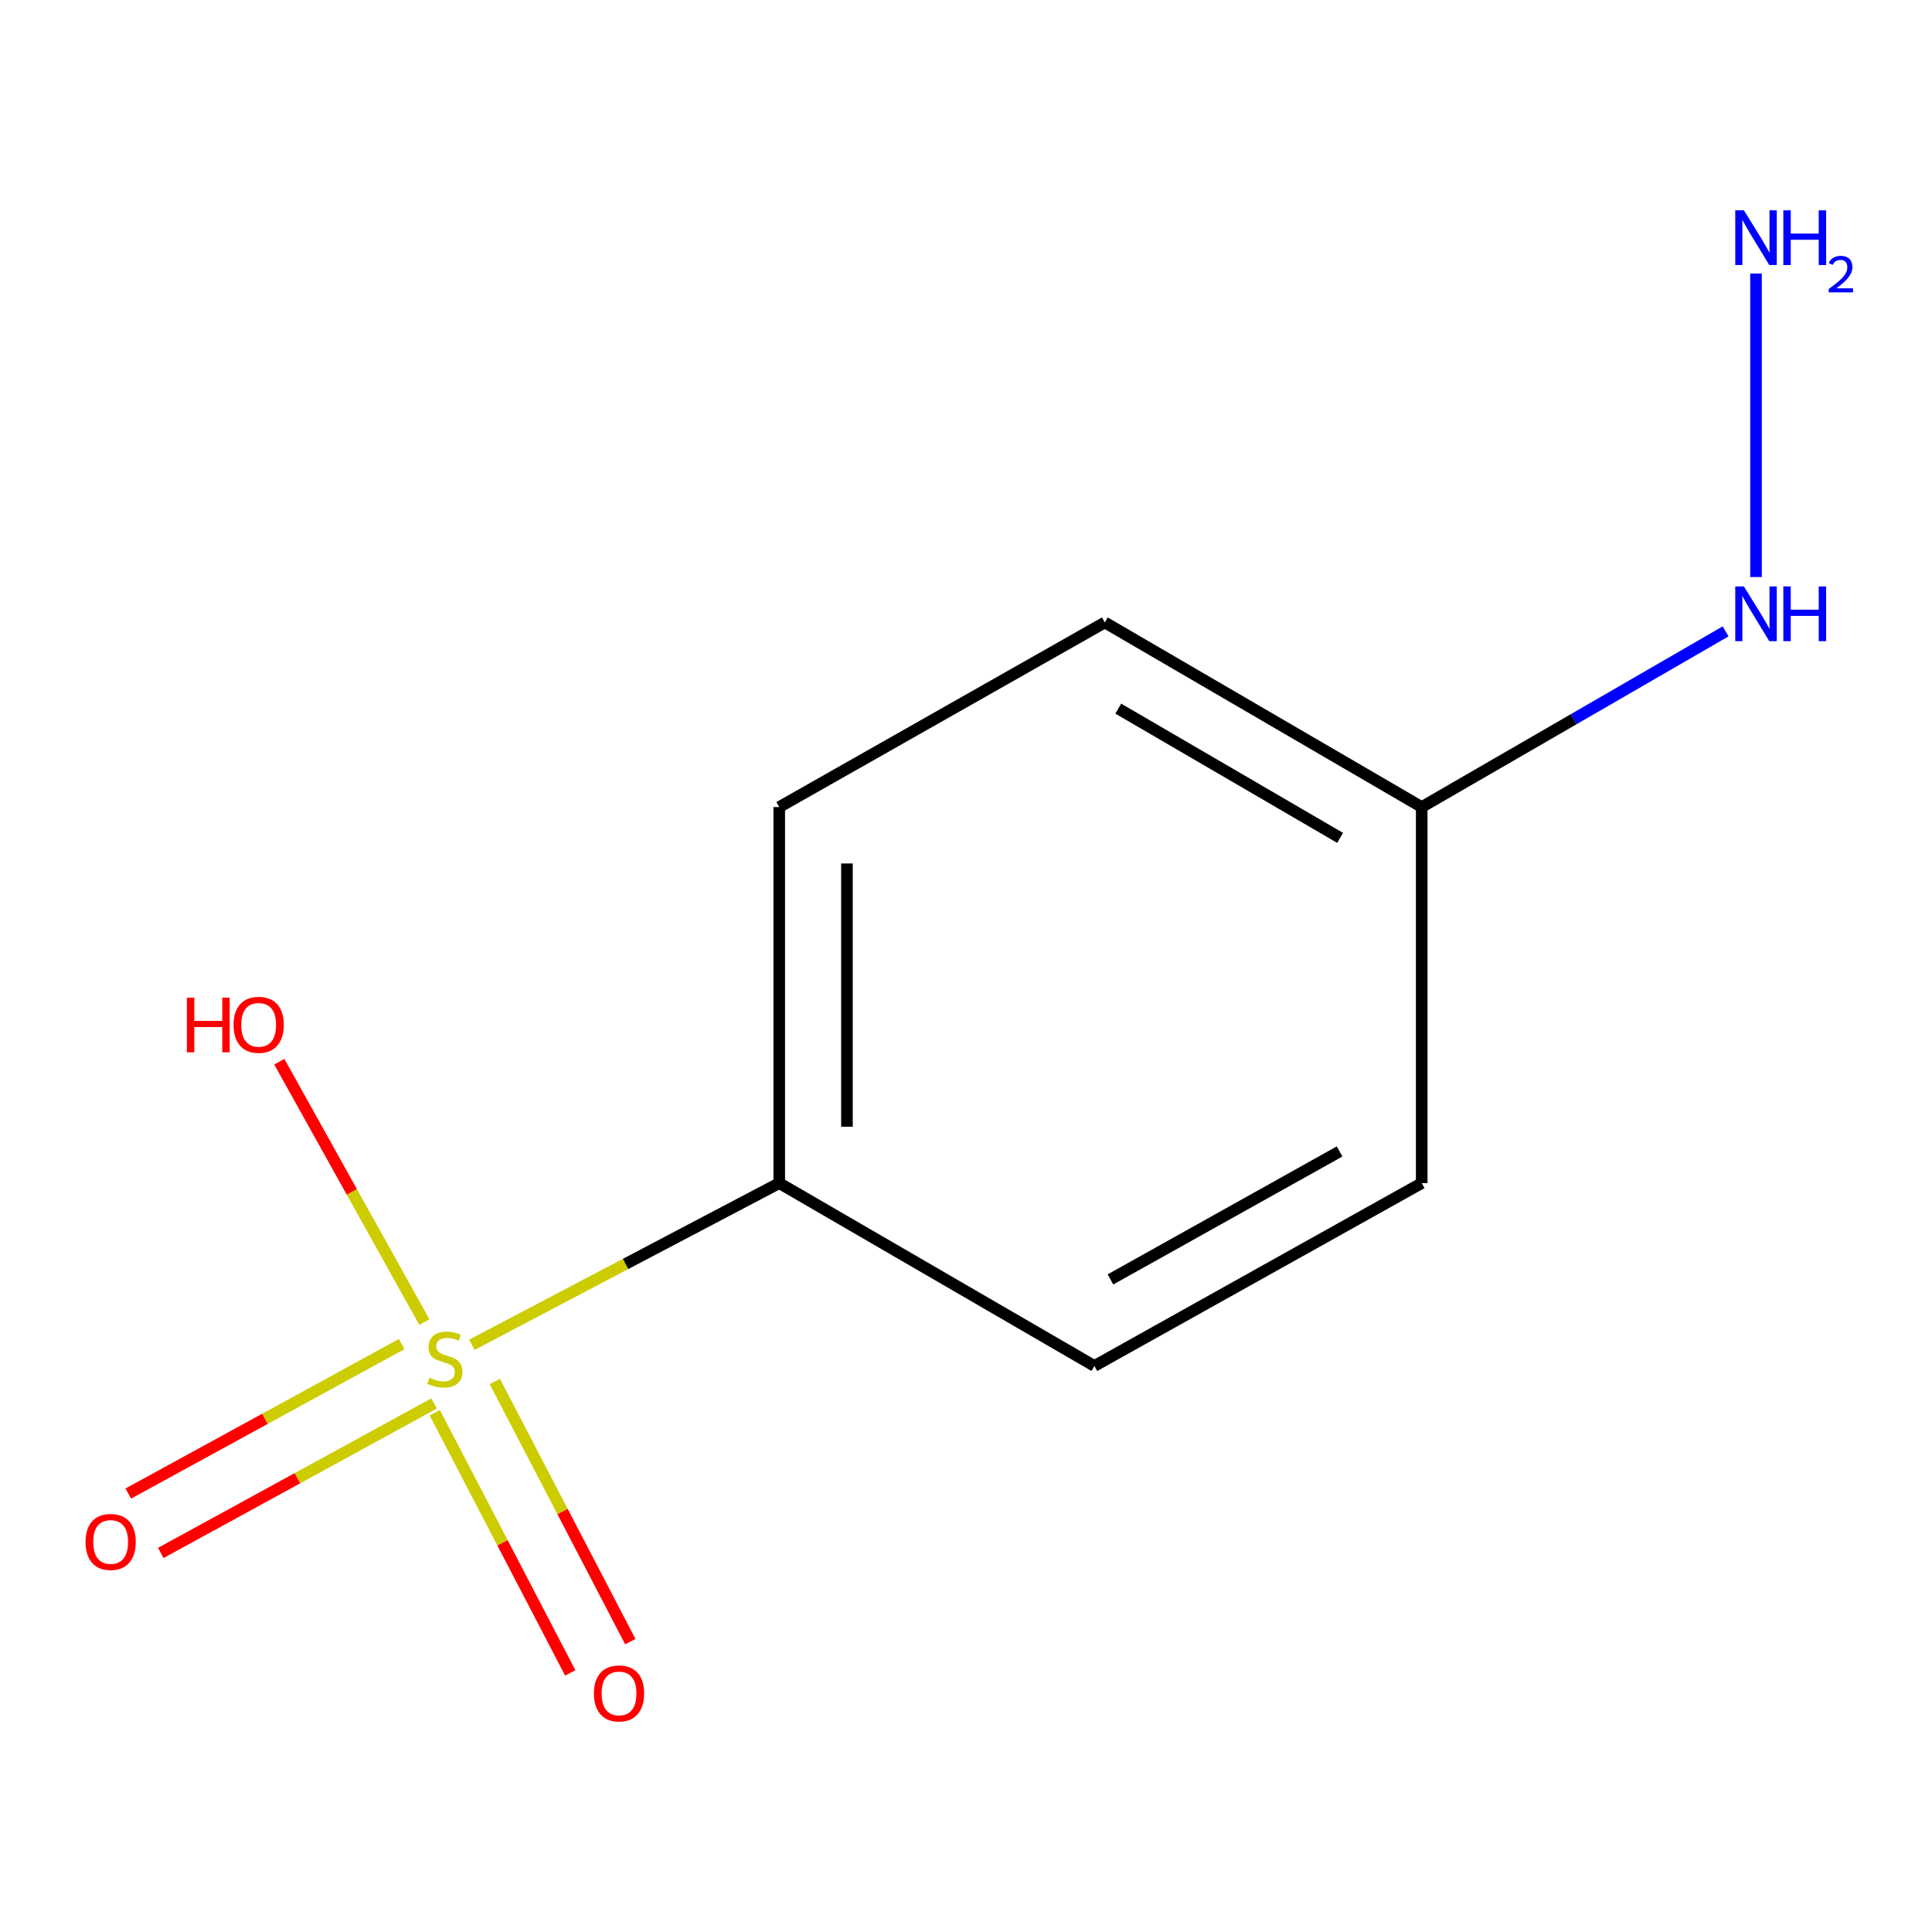 <?xml version='1.0' encoding='iso-8859-1'?>
<svg version='1.1' baseProfile='full'
              xmlns='http://www.w3.org/2000/svg'
                      xmlns:rdkit='http://www.rdkit.org/xml'
                      xmlns:xlink='http://www.w3.org/1999/xlink'
                  xml:space='preserve'
width='1000px' height='1000px' viewBox='0 0 1000 1000'>
<!-- END OF HEADER -->
<rect style='opacity:1.0;fill:#FFFFFF;stroke:none' width='1000' height='1000' x='0' y='0'> </rect>
<path class='bond-0' d='M 244.252,696.053 L 323.795,654.215' style='fill:none;fill-rule:evenodd;stroke:#CCCC00;stroke-width:6px;stroke-linecap:butt;stroke-linejoin:miter;stroke-opacity:1' />
<path class='bond-0' d='M 323.795,654.215 L 403.337,612.377' style='fill:none;fill-rule:evenodd;stroke:#000000;stroke-width:6px;stroke-linecap:butt;stroke-linejoin:miter;stroke-opacity:1' />
<path class='bond-1' d='M 225.037,731.251 L 260.101,798.569' style='fill:none;fill-rule:evenodd;stroke:#CCCC00;stroke-width:6px;stroke-linecap:butt;stroke-linejoin:miter;stroke-opacity:1' />
<path class='bond-1' d='M 260.101,798.569 L 295.164,865.886' style='fill:none;fill-rule:evenodd;stroke:#FF0000;stroke-width:6px;stroke-linecap:butt;stroke-linejoin:miter;stroke-opacity:1' />
<path class='bond-1' d='M 256.113,715.065 L 291.177,782.382' style='fill:none;fill-rule:evenodd;stroke:#CCCC00;stroke-width:6px;stroke-linecap:butt;stroke-linejoin:miter;stroke-opacity:1' />
<path class='bond-1' d='M 291.177,782.382 L 326.24,849.7' style='fill:none;fill-rule:evenodd;stroke:#FF0000;stroke-width:6px;stroke-linecap:butt;stroke-linejoin:miter;stroke-opacity:1' />
<path class='bond-2' d='M 207.867,695.692 L 137.131,734.379' style='fill:none;fill-rule:evenodd;stroke:#CCCC00;stroke-width:6px;stroke-linecap:butt;stroke-linejoin:miter;stroke-opacity:1' />
<path class='bond-2' d='M 137.131,734.379 L 66.394,773.066' style='fill:none;fill-rule:evenodd;stroke:#FF0000;stroke-width:6px;stroke-linecap:butt;stroke-linejoin:miter;stroke-opacity:1' />
<path class='bond-2' d='M 224.68,726.433 L 153.944,765.12' style='fill:none;fill-rule:evenodd;stroke:#CCCC00;stroke-width:6px;stroke-linecap:butt;stroke-linejoin:miter;stroke-opacity:1' />
<path class='bond-2' d='M 153.944,765.12 L 83.207,803.807' style='fill:none;fill-rule:evenodd;stroke:#FF0000;stroke-width:6px;stroke-linecap:butt;stroke-linejoin:miter;stroke-opacity:1' />
<path class='bond-3' d='M 219.659,684.328 L 182.112,616.931' style='fill:none;fill-rule:evenodd;stroke:#CCCC00;stroke-width:6px;stroke-linecap:butt;stroke-linejoin:miter;stroke-opacity:1' />
<path class='bond-3' d='M 182.112,616.931 L 144.565,549.533' style='fill:none;fill-rule:evenodd;stroke:#FF0000;stroke-width:6px;stroke-linecap:butt;stroke-linejoin:miter;stroke-opacity:1' />
<path class='bond-4' d='M 403.337,612.377 L 403.337,417.736' style='fill:none;fill-rule:evenodd;stroke:#000000;stroke-width:6px;stroke-linecap:butt;stroke-linejoin:miter;stroke-opacity:1' />
<path class='bond-4' d='M 438.376,583.181 L 438.376,446.933' style='fill:none;fill-rule:evenodd;stroke:#000000;stroke-width:6px;stroke-linecap:butt;stroke-linejoin:miter;stroke-opacity:1' />
<path class='bond-5' d='M 403.337,612.377 L 566.443,707.021' style='fill:none;fill-rule:evenodd;stroke:#000000;stroke-width:6px;stroke-linecap:butt;stroke-linejoin:miter;stroke-opacity:1' />
<path class='bond-9' d='M 403.337,417.736 L 571.854,322.178' style='fill:none;fill-rule:evenodd;stroke:#000000;stroke-width:6px;stroke-linecap:butt;stroke-linejoin:miter;stroke-opacity:1' />
<path class='bond-10' d='M 566.443,707.021 L 735.875,612.377' style='fill:none;fill-rule:evenodd;stroke:#000000;stroke-width:6px;stroke-linecap:butt;stroke-linejoin:miter;stroke-opacity:1' />
<path class='bond-10' d='M 574.77,662.234 L 693.373,595.984' style='fill:none;fill-rule:evenodd;stroke:#000000;stroke-width:6px;stroke-linecap:butt;stroke-linejoin:miter;stroke-opacity:1' />
<path class='bond-6' d='M 893.172,326.798 L 814.523,372.267' style='fill:none;fill-rule:evenodd;stroke:#0000FF;stroke-width:6px;stroke-linecap:butt;stroke-linejoin:miter;stroke-opacity:1' />
<path class='bond-6' d='M 814.523,372.267 L 735.875,417.736' style='fill:none;fill-rule:evenodd;stroke:#000000;stroke-width:6px;stroke-linecap:butt;stroke-linejoin:miter;stroke-opacity:1' />
<path class='bond-8' d='M 908.908,298.674 L 908.908,141.572' style='fill:none;fill-rule:evenodd;stroke:#0000FF;stroke-width:6px;stroke-linecap:butt;stroke-linejoin:miter;stroke-opacity:1' />
<path class='bond-7' d='M 735.875,417.736 L 735.875,612.377' style='fill:none;fill-rule:evenodd;stroke:#000000;stroke-width:6px;stroke-linecap:butt;stroke-linejoin:miter;stroke-opacity:1' />
<path class='bond-11' d='M 735.875,417.736 L 571.854,322.178' style='fill:none;fill-rule:evenodd;stroke:#000000;stroke-width:6px;stroke-linecap:butt;stroke-linejoin:miter;stroke-opacity:1' />
<path class='bond-11' d='M 693.633,433.678 L 578.819,366.787' style='fill:none;fill-rule:evenodd;stroke:#000000;stroke-width:6px;stroke-linecap:butt;stroke-linejoin:miter;stroke-opacity:1' />
<path  class='atom-0' d='M 222.284 713.12
Q 222.604 713.24, 223.924 713.8
Q 225.244 714.36, 226.684 714.72
Q 228.164 715.04, 229.604 715.04
Q 232.284 715.04, 233.844 713.76
Q 235.404 712.44, 235.404 710.16
Q 235.404 708.6, 234.604 707.64
Q 233.844 706.68, 232.644 706.16
Q 231.444 705.64, 229.444 705.04
Q 226.924 704.28, 225.404 703.56
Q 223.924 702.84, 222.844 701.32
Q 221.804 699.8, 221.804 697.24
Q 221.804 693.68, 224.204 691.48
Q 226.644 689.28, 231.444 689.28
Q 234.724 689.28, 238.444 690.84
L 237.524 693.92
Q 234.124 692.52, 231.564 692.52
Q 228.804 692.52, 227.284 693.68
Q 225.764 694.8, 225.804 696.76
Q 225.804 698.28, 226.564 699.2
Q 227.364 700.12, 228.484 700.64
Q 229.644 701.16, 231.564 701.76
Q 234.124 702.56, 235.644 703.36
Q 237.164 704.16, 238.244 705.8
Q 239.364 707.4, 239.364 710.16
Q 239.364 714.08, 236.724 716.2
Q 234.124 718.28, 229.764 718.28
Q 227.244 718.28, 225.324 717.72
Q 223.444 717.2, 221.204 716.28
L 222.284 713.12
' fill='#CCCC00'/>
<path  class='atom-2' d='M 307.412 876.514
Q 307.412 869.714, 310.772 865.914
Q 314.132 862.114, 320.412 862.114
Q 326.692 862.114, 330.052 865.914
Q 333.412 869.714, 333.412 876.514
Q 333.412 883.394, 330.012 887.314
Q 326.612 891.194, 320.412 891.194
Q 314.172 891.194, 310.772 887.314
Q 307.412 883.434, 307.412 876.514
M 320.412 887.994
Q 324.732 887.994, 327.052 885.114
Q 329.412 882.194, 329.412 876.514
Q 329.412 870.954, 327.052 868.154
Q 324.732 865.314, 320.412 865.314
Q 316.092 865.314, 313.732 868.114
Q 311.412 870.914, 311.412 876.514
Q 311.412 882.234, 313.732 885.114
Q 316.092 887.994, 320.412 887.994
' fill='#FF0000'/>
<path  class='atom-3' d='M 44.27 798.105
Q 44.27 791.305, 47.63 787.505
Q 50.99 783.705, 57.27 783.705
Q 63.55 783.705, 66.91 787.505
Q 70.27 791.305, 70.27 798.105
Q 70.27 804.985, 66.87 808.905
Q 63.47 812.785, 57.27 812.785
Q 51.03 812.785, 47.63 808.905
Q 44.27 805.025, 44.27 798.105
M 57.27 809.585
Q 61.59 809.585, 63.91 806.705
Q 66.27 803.785, 66.27 798.105
Q 66.27 792.545, 63.91 789.745
Q 61.59 786.905, 57.27 786.905
Q 52.95 786.905, 50.59 789.705
Q 48.27 792.505, 48.27 798.105
Q 48.27 803.825, 50.59 806.705
Q 52.95 809.585, 57.27 809.585
' fill='#FF0000'/>
<path  class='atom-4' d='M 96.728 516.367
L 100.568 516.367
L 100.568 528.407
L 115.048 528.407
L 115.048 516.367
L 118.888 516.367
L 118.888 544.687
L 115.048 544.687
L 115.048 531.607
L 100.568 531.607
L 100.568 544.687
L 96.728 544.687
L 96.728 516.367
' fill='#FF0000'/>
<path  class='atom-4' d='M 120.888 530.447
Q 120.888 523.647, 124.248 519.847
Q 127.608 516.047, 133.888 516.047
Q 140.168 516.047, 143.528 519.847
Q 146.888 523.647, 146.888 530.447
Q 146.888 537.327, 143.488 541.247
Q 140.088 545.127, 133.888 545.127
Q 127.648 545.127, 124.248 541.247
Q 120.888 537.367, 120.888 530.447
M 133.888 541.927
Q 138.208 541.927, 140.528 539.047
Q 142.888 536.127, 142.888 530.447
Q 142.888 524.887, 140.528 522.087
Q 138.208 519.247, 133.888 519.247
Q 129.568 519.247, 127.208 522.047
Q 124.888 524.847, 124.888 530.447
Q 124.888 536.167, 127.208 539.047
Q 129.568 541.927, 133.888 541.927
' fill='#FF0000'/>
<path  class='atom-7' d='M 902.648 303.541
L 911.928 318.541
Q 912.848 320.021, 914.328 322.701
Q 915.808 325.381, 915.888 325.541
L 915.888 303.541
L 919.648 303.541
L 919.648 331.861
L 915.768 331.861
L 905.808 315.461
Q 904.648 313.541, 903.408 311.341
Q 902.208 309.141, 901.848 308.461
L 901.848 331.861
L 898.168 331.861
L 898.168 303.541
L 902.648 303.541
' fill='#0000FF'/>
<path  class='atom-7' d='M 923.048 303.541
L 926.888 303.541
L 926.888 315.581
L 941.368 315.581
L 941.368 303.541
L 945.208 303.541
L 945.208 331.861
L 941.368 331.861
L 941.368 318.781
L 926.888 318.781
L 926.888 331.861
L 923.048 331.861
L 923.048 303.541
' fill='#0000FF'/>
<path  class='atom-9' d='M 902.648 108.861
L 911.928 123.861
Q 912.848 125.341, 914.328 128.021
Q 915.808 130.701, 915.888 130.861
L 915.888 108.861
L 919.648 108.861
L 919.648 137.181
L 915.768 137.181
L 905.808 120.781
Q 904.648 118.861, 903.408 116.661
Q 902.208 114.461, 901.848 113.781
L 901.848 137.181
L 898.168 137.181
L 898.168 108.861
L 902.648 108.861
' fill='#0000FF'/>
<path  class='atom-9' d='M 923.048 108.861
L 926.888 108.861
L 926.888 120.901
L 941.368 120.901
L 941.368 108.861
L 945.208 108.861
L 945.208 137.181
L 941.368 137.181
L 941.368 124.101
L 926.888 124.101
L 926.888 137.181
L 923.048 137.181
L 923.048 108.861
' fill='#0000FF'/>
<path  class='atom-9' d='M 946.581 136.187
Q 947.267 134.419, 948.904 133.442
Q 950.541 132.439, 952.811 132.439
Q 955.636 132.439, 957.22 133.97
Q 958.804 135.501, 958.804 138.22
Q 958.804 140.992, 956.745 143.579
Q 954.712 146.167, 950.488 149.229
L 959.121 149.229
L 959.121 151.341
L 946.528 151.341
L 946.528 149.572
Q 950.013 147.091, 952.072 145.243
Q 954.158 143.395, 955.161 141.731
Q 956.164 140.068, 956.164 138.352
Q 956.164 136.557, 955.267 135.554
Q 954.369 134.551, 952.811 134.551
Q 951.307 134.551, 950.303 135.158
Q 949.3 135.765, 948.587 137.111
L 946.581 136.187
' fill='#0000FF'/>
</svg>
